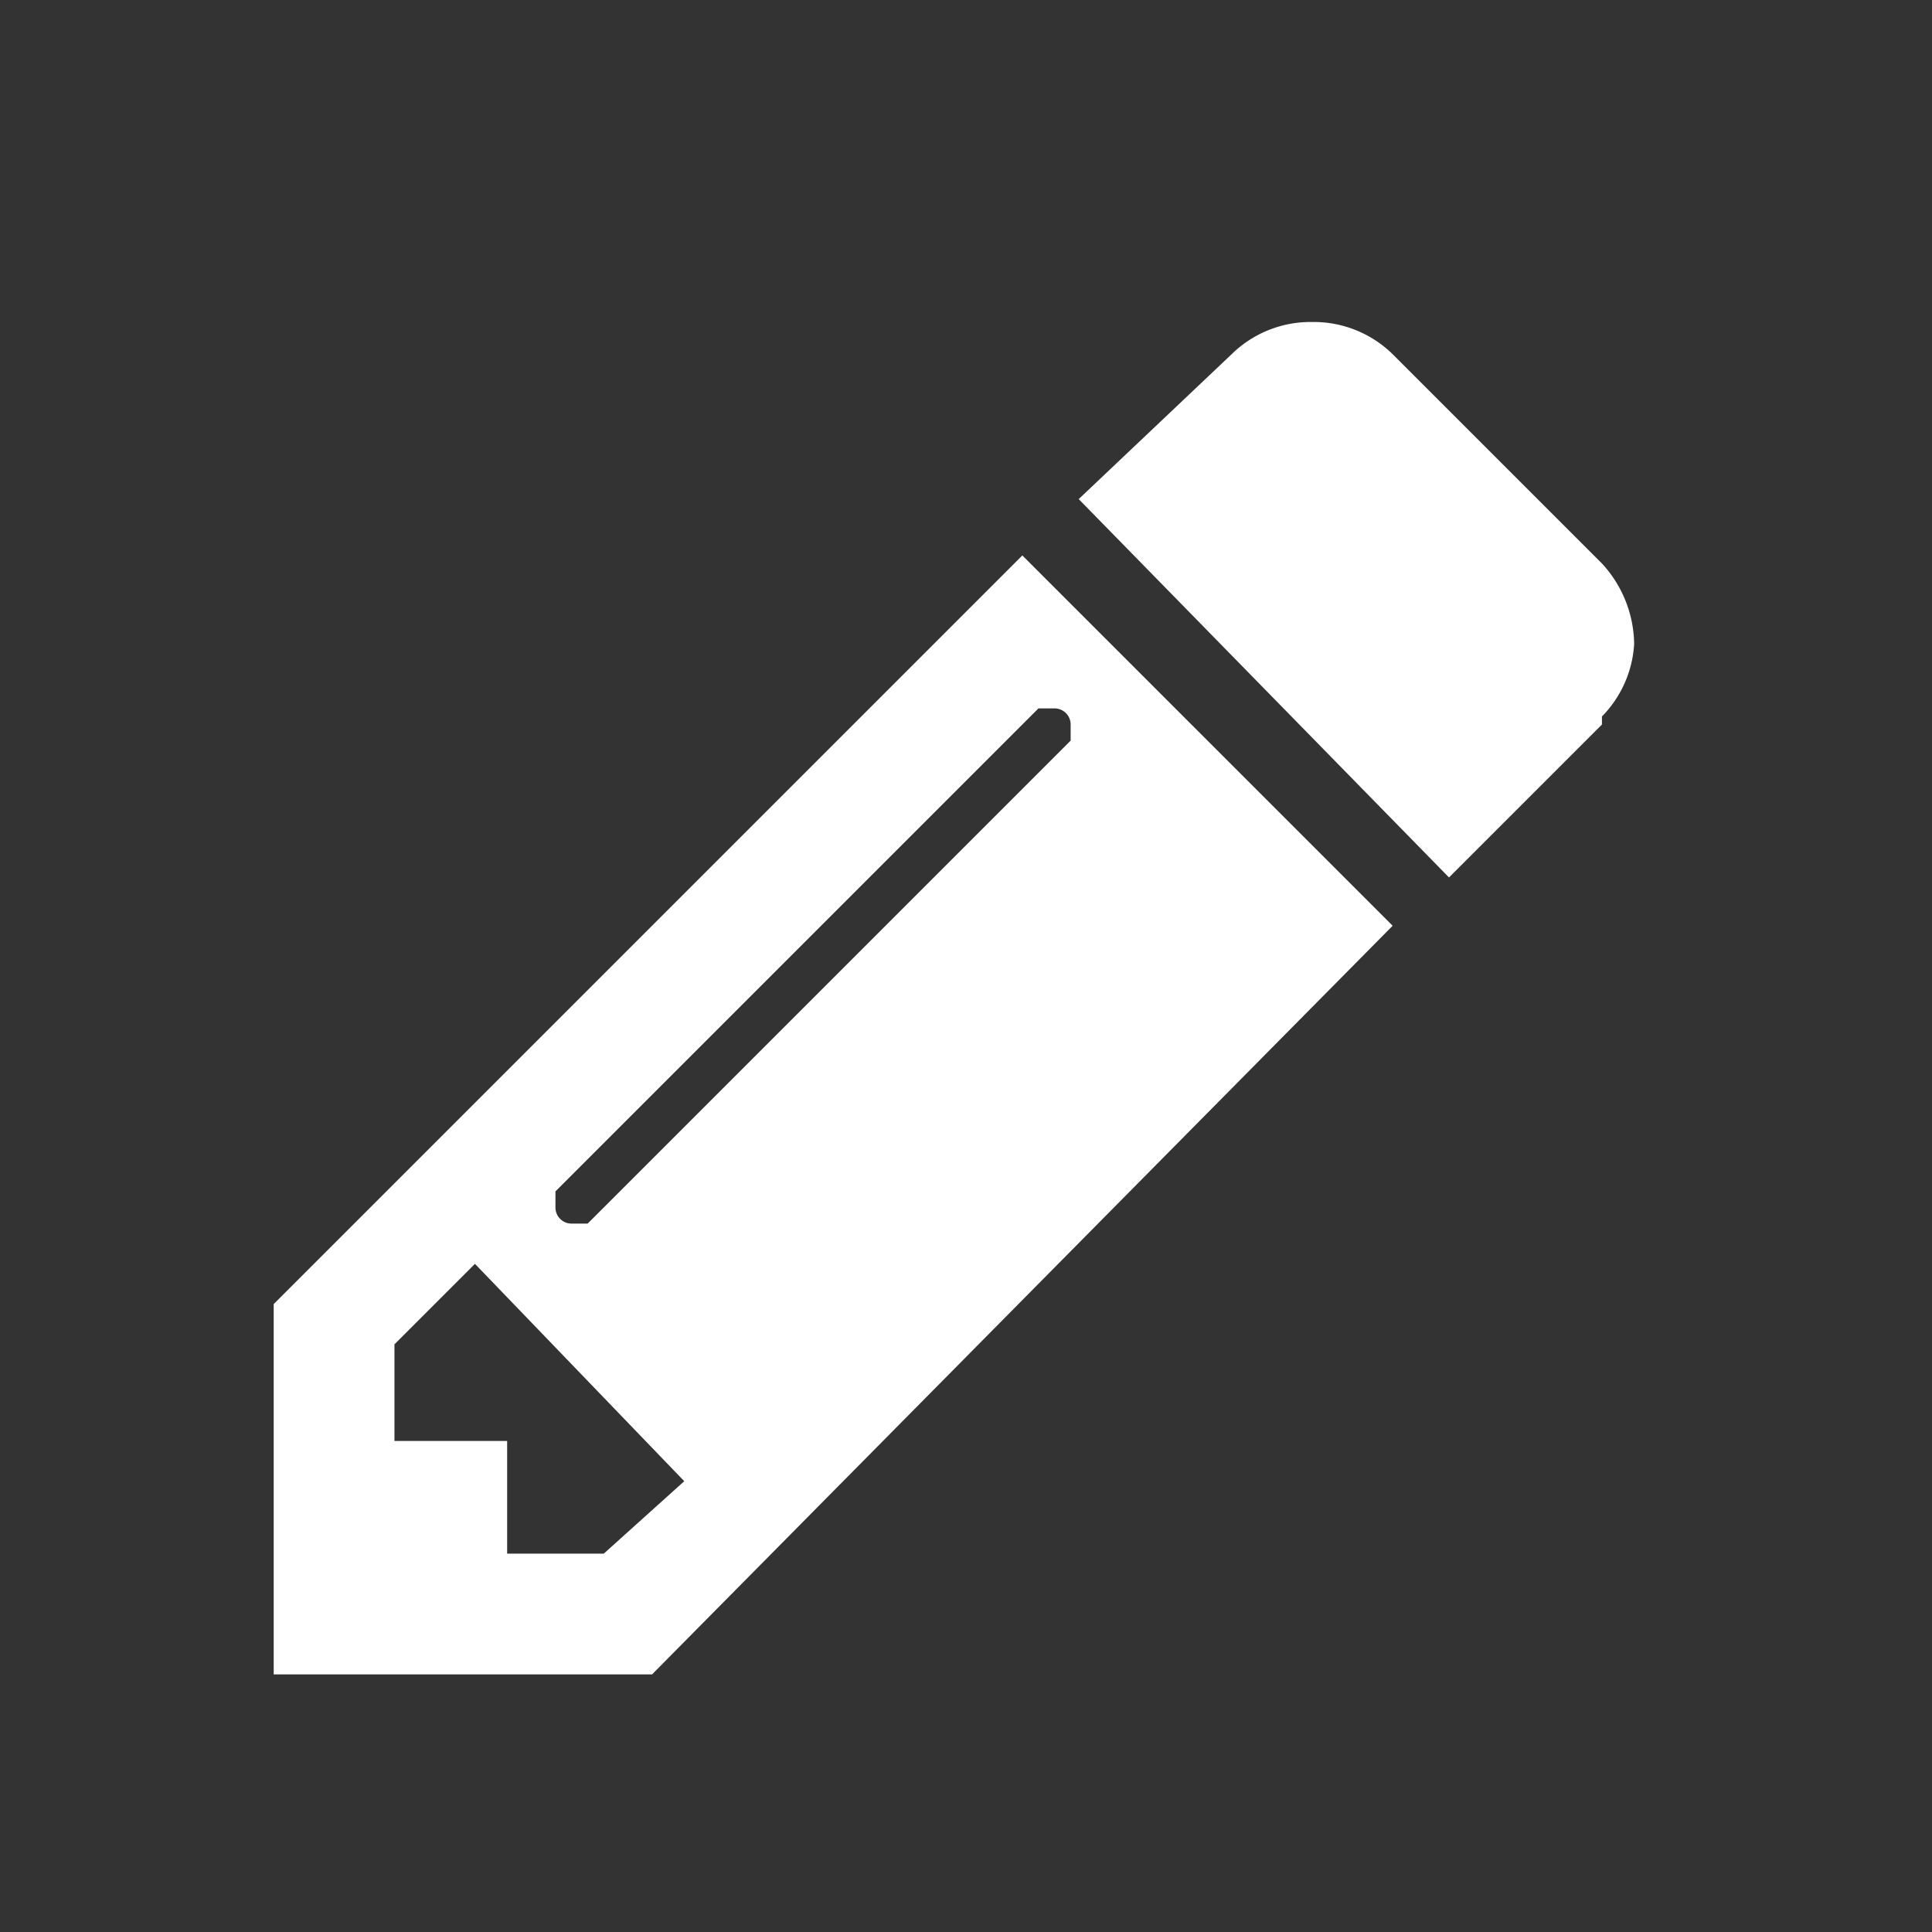 <svg id="Layer_1" data-name="Layer 1" xmlns="http://www.w3.org/2000/svg" viewBox="0 0 24 24"><rect x="0" y="0" width="24" height="24" fill="#333333" stroke="none"/><defs><style>.cls-1{isolation:isolate;}.cls-2{fill:#fff;}</style></defs><g id="mobile-home-and-menu"><g id="pencil---FontAwesome-Copy-3" class="cls-1"><g class="cls-1"><path class="cls-2" d="M17.3,11.5,8.1,20.8H3.4V16.2l9.3-9.3ZM8.5,18.4,5.9,15.7l-1,1v1.2H6.3v1.4H7.5Zm4.6-9.6h-.2l-6,6v.2a.2.2,0,0,0,.2.2h.2l6-6V9A.2.2,0,0,0,13.1,8.8Zm6.8.2-1.9,1.9L13.4,6.2l1.9-1.8a1.4,1.4,0,0,1,1-.4,1.4,1.4,0,0,1,1,.4l2.6,2.6a1.5,1.5,0,0,1,.4,1A1.4,1.4,0,0,1,19.9,8.9Z"/></g></g></g></svg>